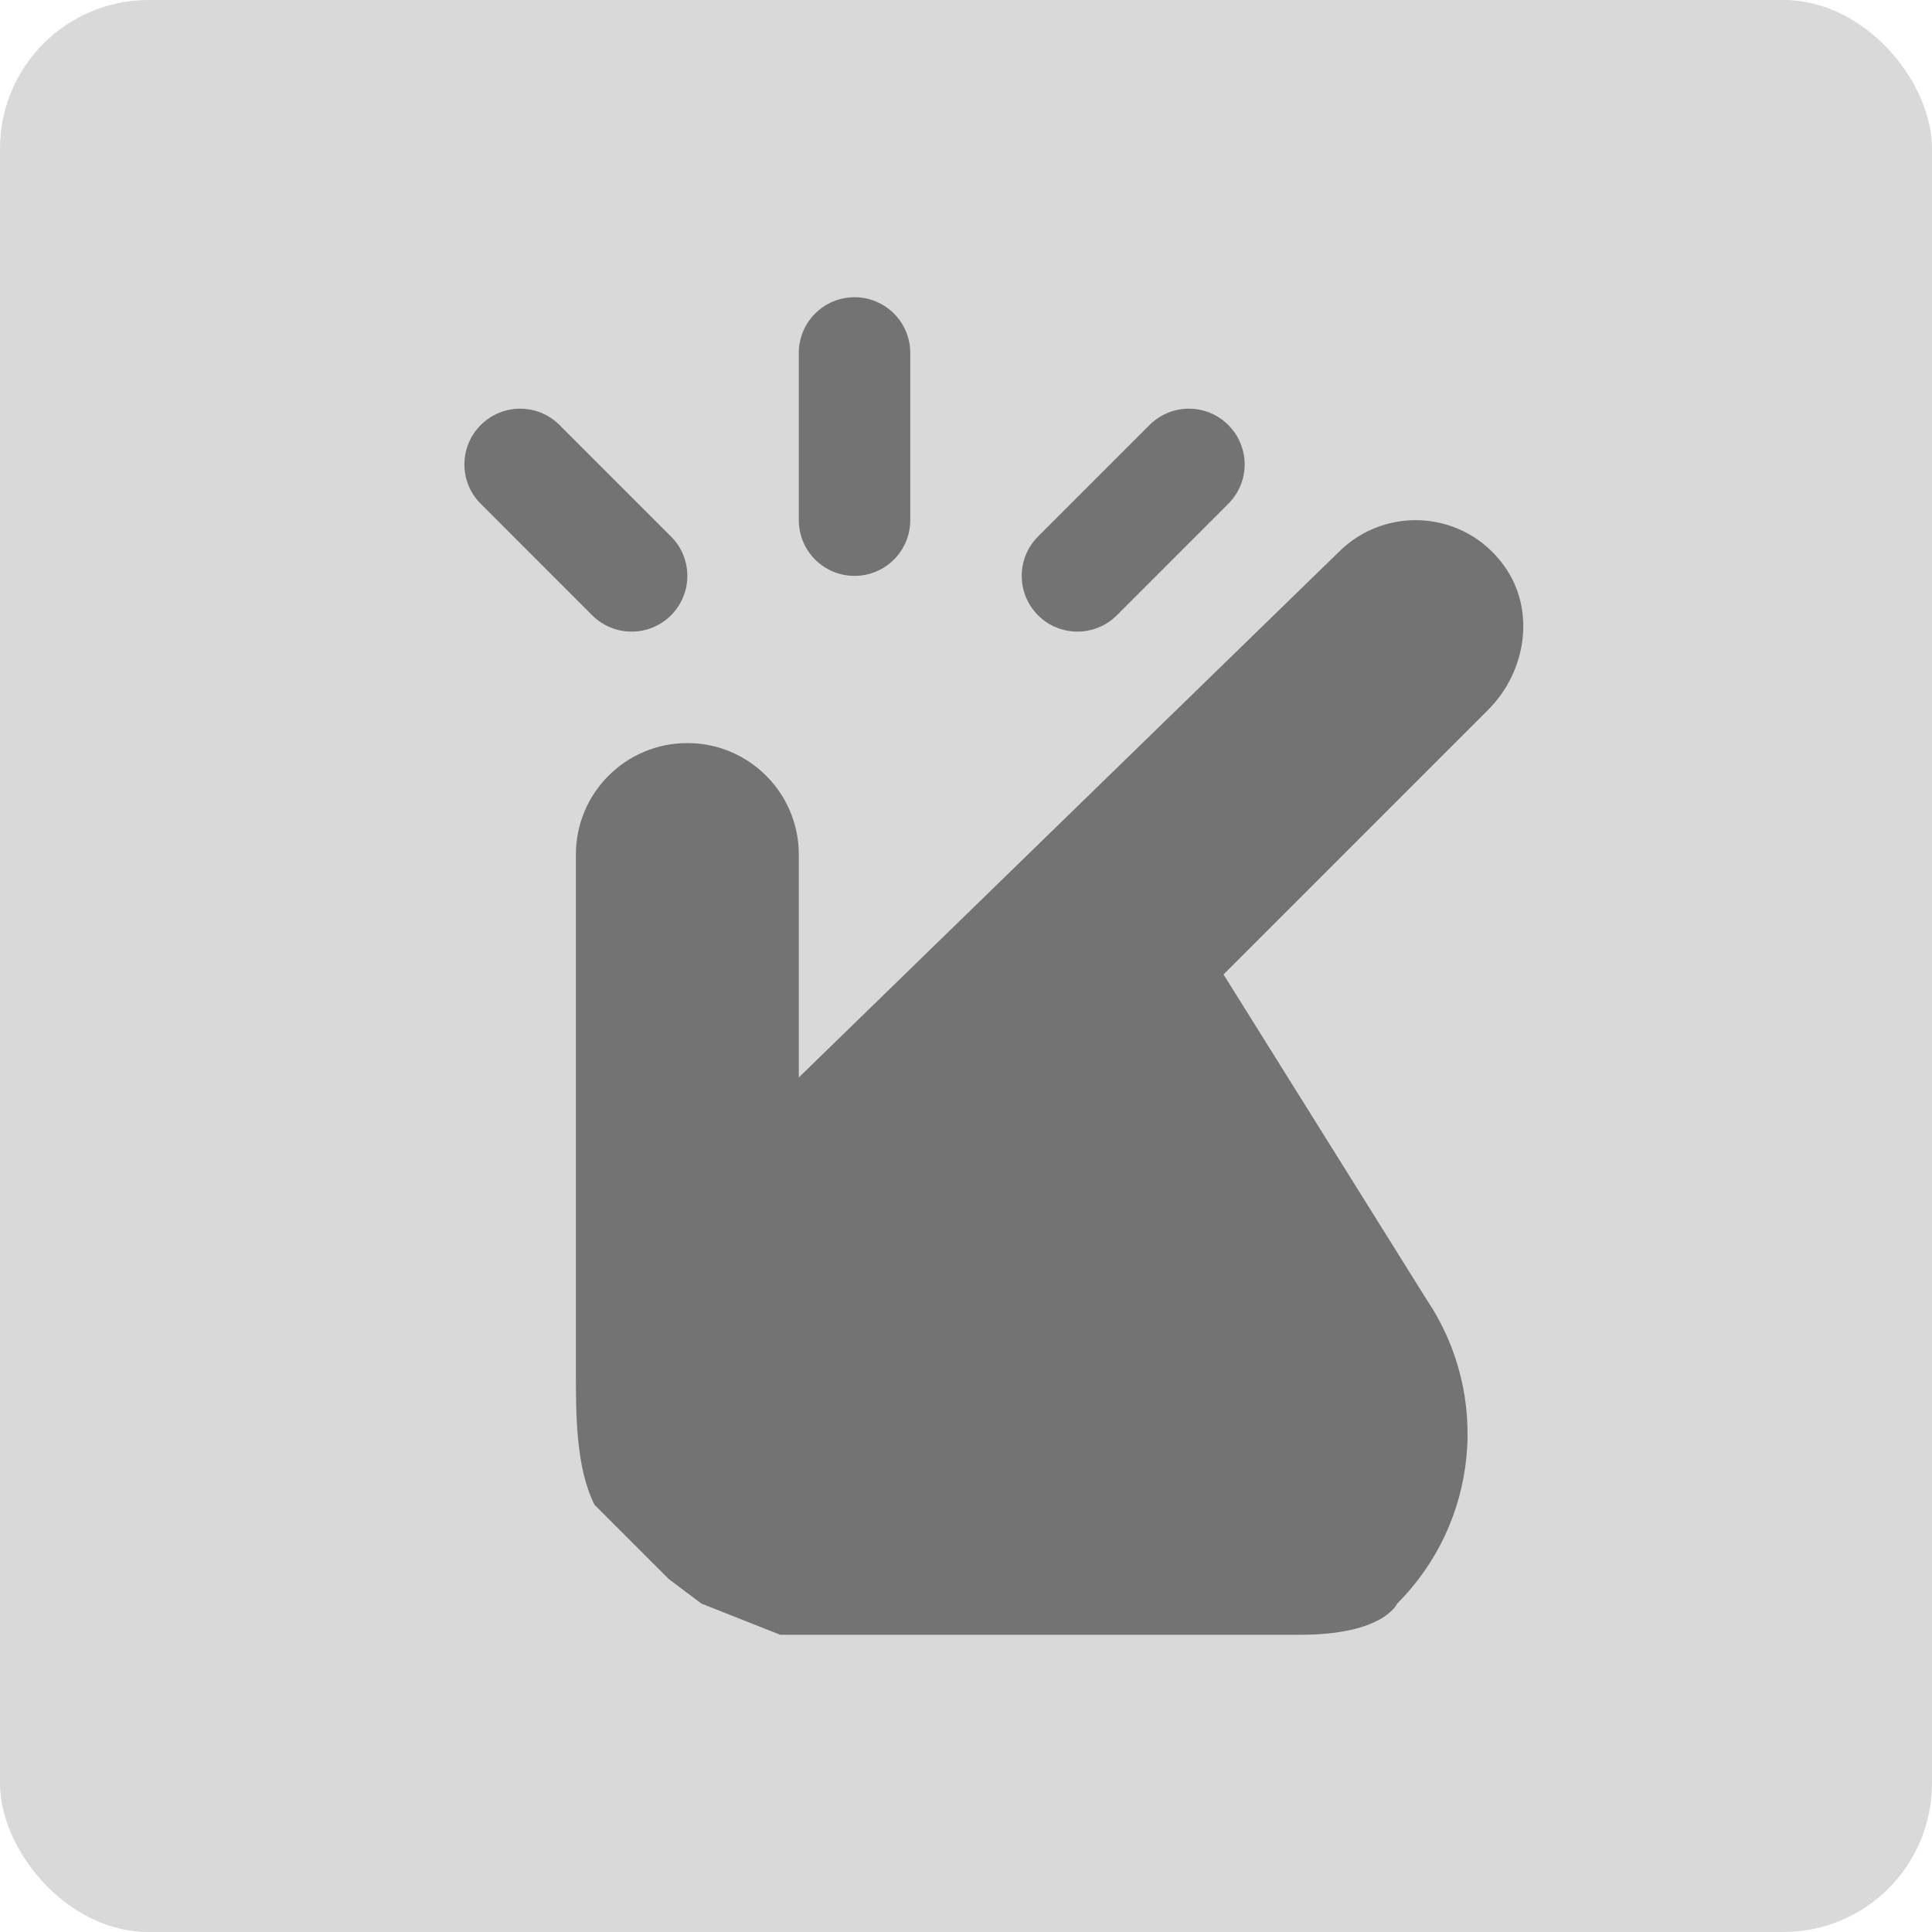 <svg xmlns="http://www.w3.org/2000/svg" width="52" height="52" viewBox="0 0 52 52" fill="none"><g filter="url(#filter0_b_2186_6468)"><rect width="52" height="52" rx="4" fill="#D9D9D9"></rect></g><path d="M27.939 16.561C27.353 15.974 27.353 15.026 27.939 14.44L30.939 11.44C31.526 10.853 32.474 10.853 33.06 11.44C33.647 12.026 33.647 12.974 33.06 13.56L30.06 16.561C29.768 16.853 29.384 17 29 17C28.616 17 28.232 16.853 27.939 16.561ZM23 15.5C23.829 15.5 24.5 14.828 24.5 14V9.5C24.5 8.672 23.829 8 23 8C22.17 8 21.5 8.672 21.5 9.5V14C21.5 14.828 22.17 15.5 23 15.5ZM15.939 16.561C16.232 16.853 16.616 17 17 17C17.384 17 17.768 16.853 18.06 16.561C18.647 15.974 18.647 15.026 18.06 14.44L15.06 11.44C14.474 10.853 13.526 10.853 12.939 11.44C12.353 12.026 12.353 12.974 12.939 13.56L15.939 16.561ZM40.487 15.232C39.402 13.726 37.289 13.601 36.033 14.857L21.5 29V23C21.5 21.343 20.157 20 18.5 20C16.842 20 15.5 21.343 15.5 23V36.887C15.5 38.081 15.5 39.5 16 40.5L18 42.5L18.879 43.161L21 44H22.643H35C37.25 44 37.605 43.161 37.605 43.161C39.786 40.98 40.124 37.565 38.412 35L32.931 26.227L40.056 19.102C41.087 18.071 41.337 16.413 40.485 15.232H40.487Z" fill="#737373"></path><defs><filter id="filter0_b_2186_6468" x="-30" y="-30" width="112" height="112" filterUnits="userSpaceOnUse" color-interpolation-filters="sRGB"><feGaussianBlur stdDeviation="15"></feGaussianBlur></filter></defs></svg>